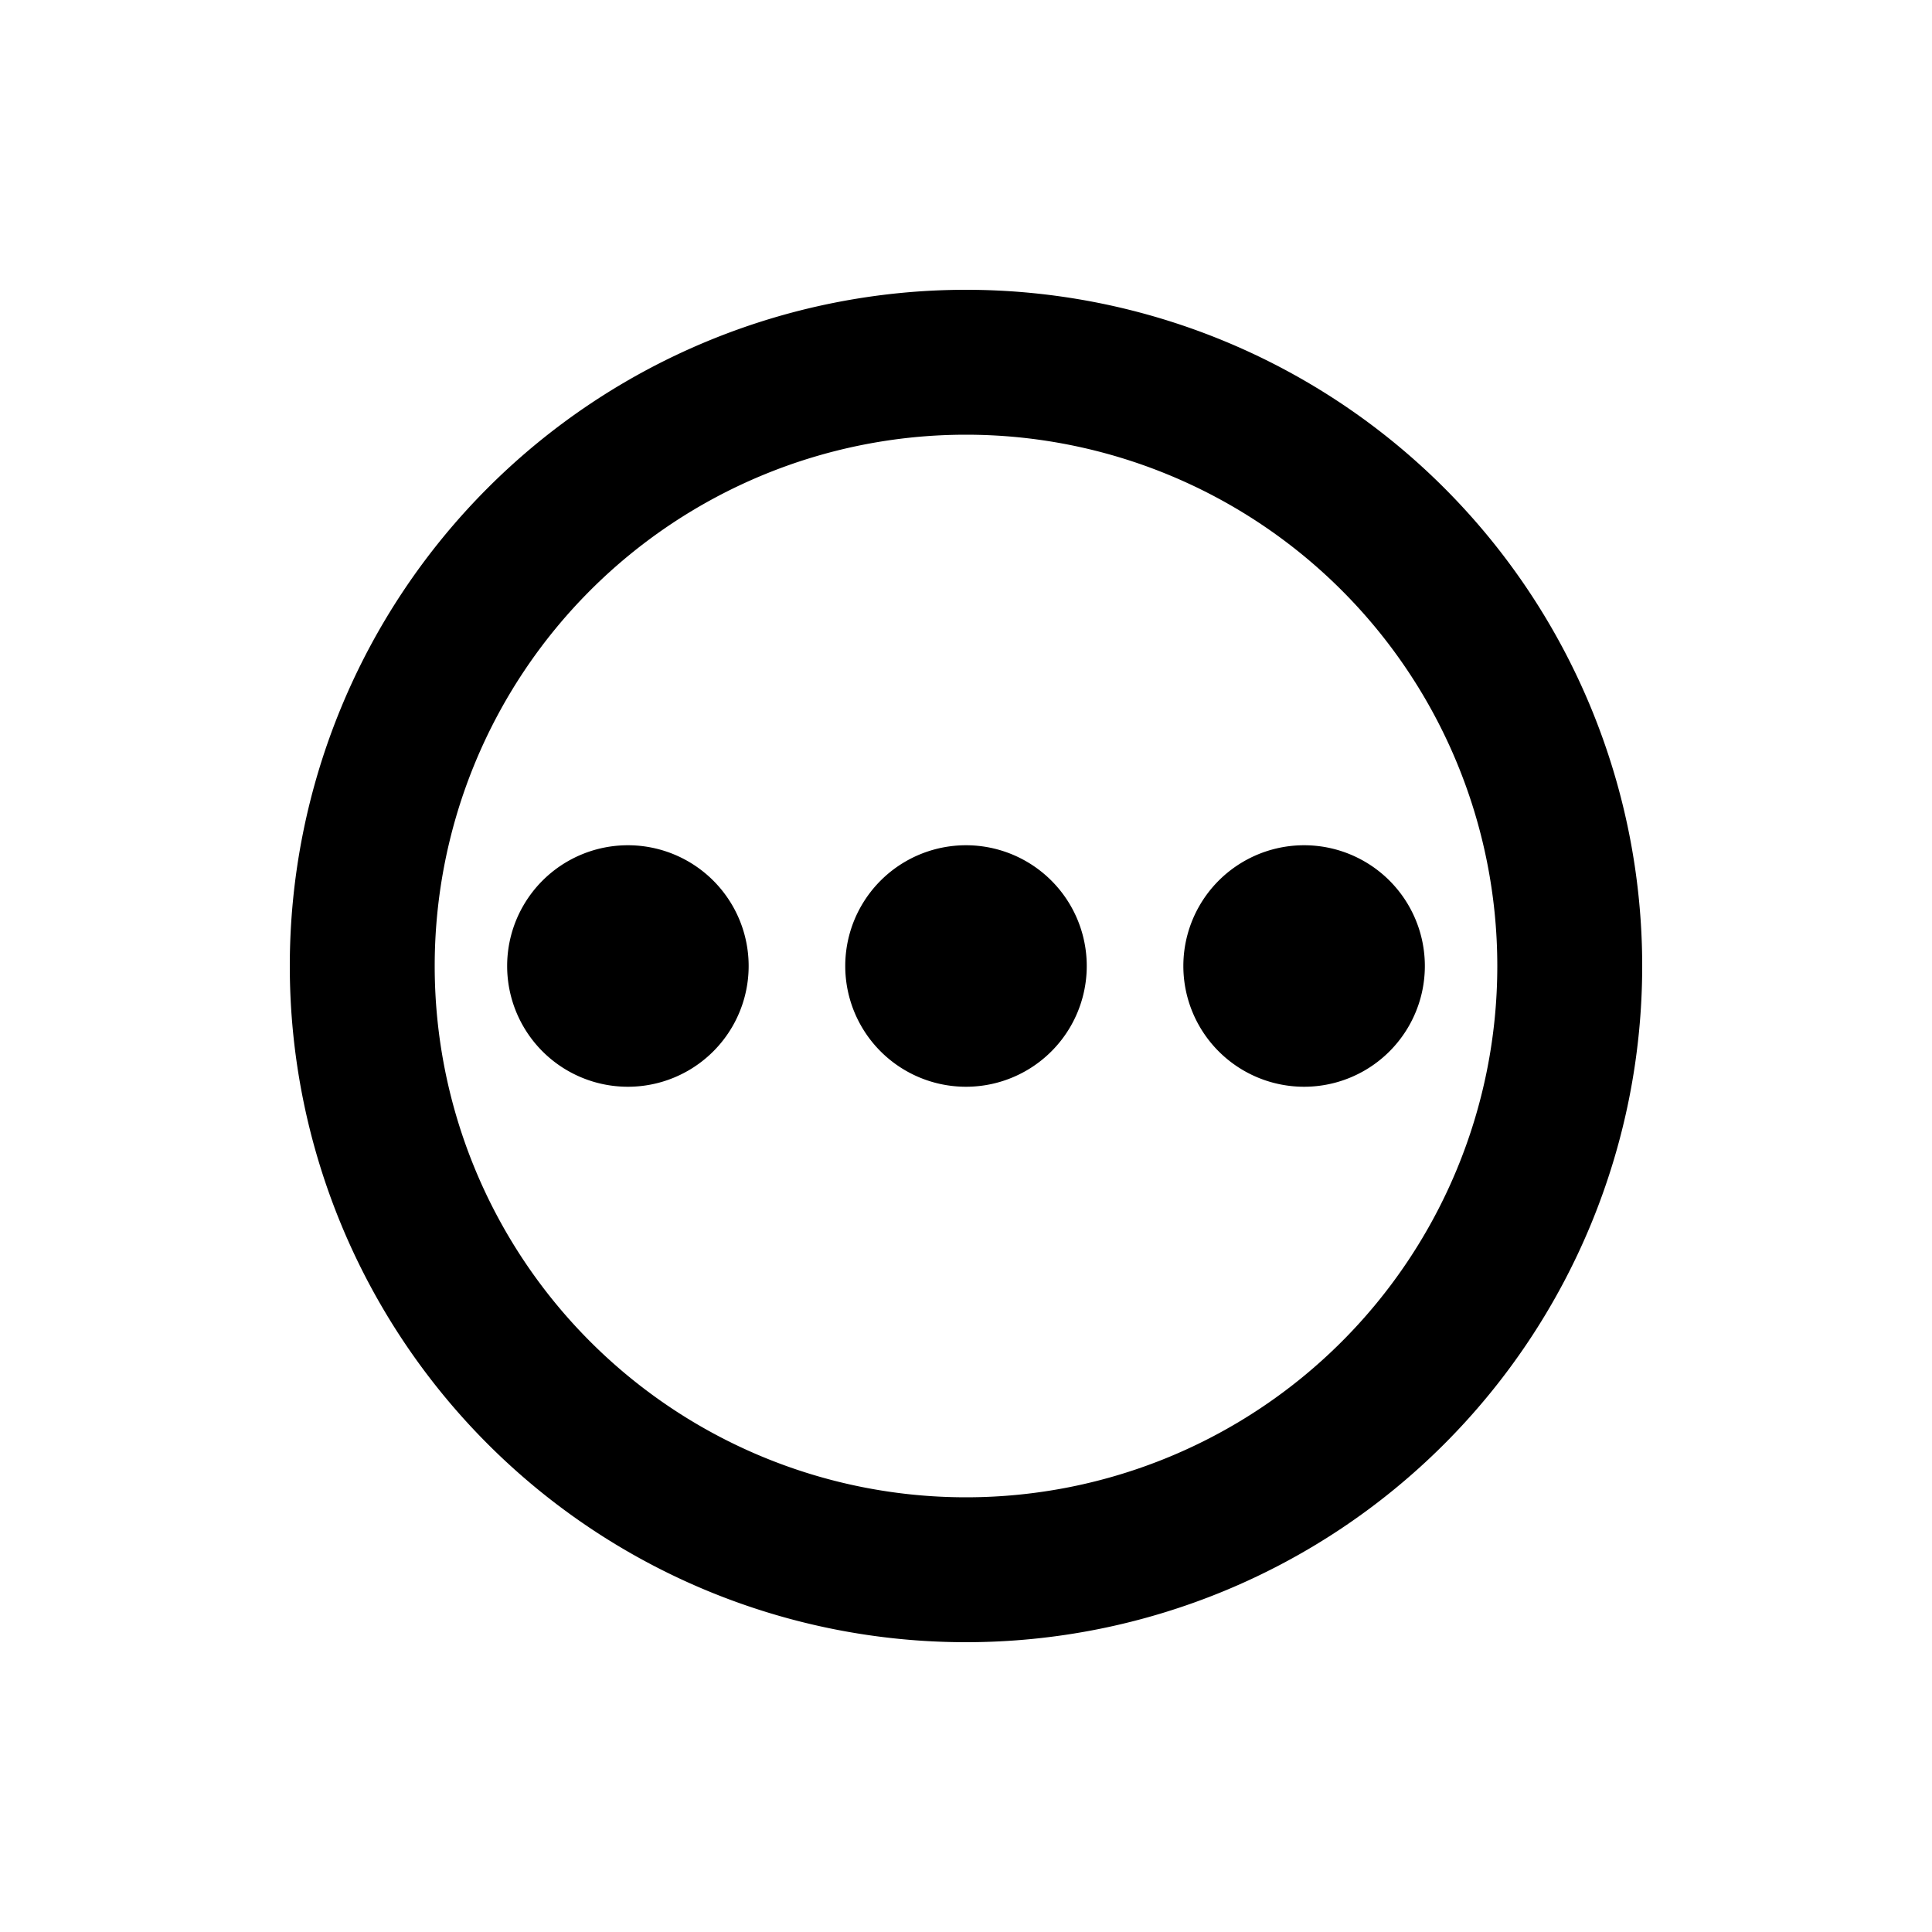 <svg viewBox="0 0 20 20" xmlns="http://www.w3.org/2000/svg"><path d="M6.5 11.25a1.25 1.25 0 1 0 0-2.5 1.25 1.25 0 0 0 0 2.5Z"/><path d="M10 11.25a1.25 1.25 0 1 0 0-2.5 1.25 1.25 0 0 0 0 2.5Z"/><path d="M14.75 10a1.25 1.25 0 1 1-2.5 0 1.25 1.25 0 0 1 2.5 0Z"/><path fill-rule="evenodd" d="M17 10a7 7 0 1 1-14 0 7 7 0 0 1 14 0Zm-1.5 0a5.5 5.5 0 1 1-11 0 5.5 5.5 0 0 1 11 0Z"/></svg>